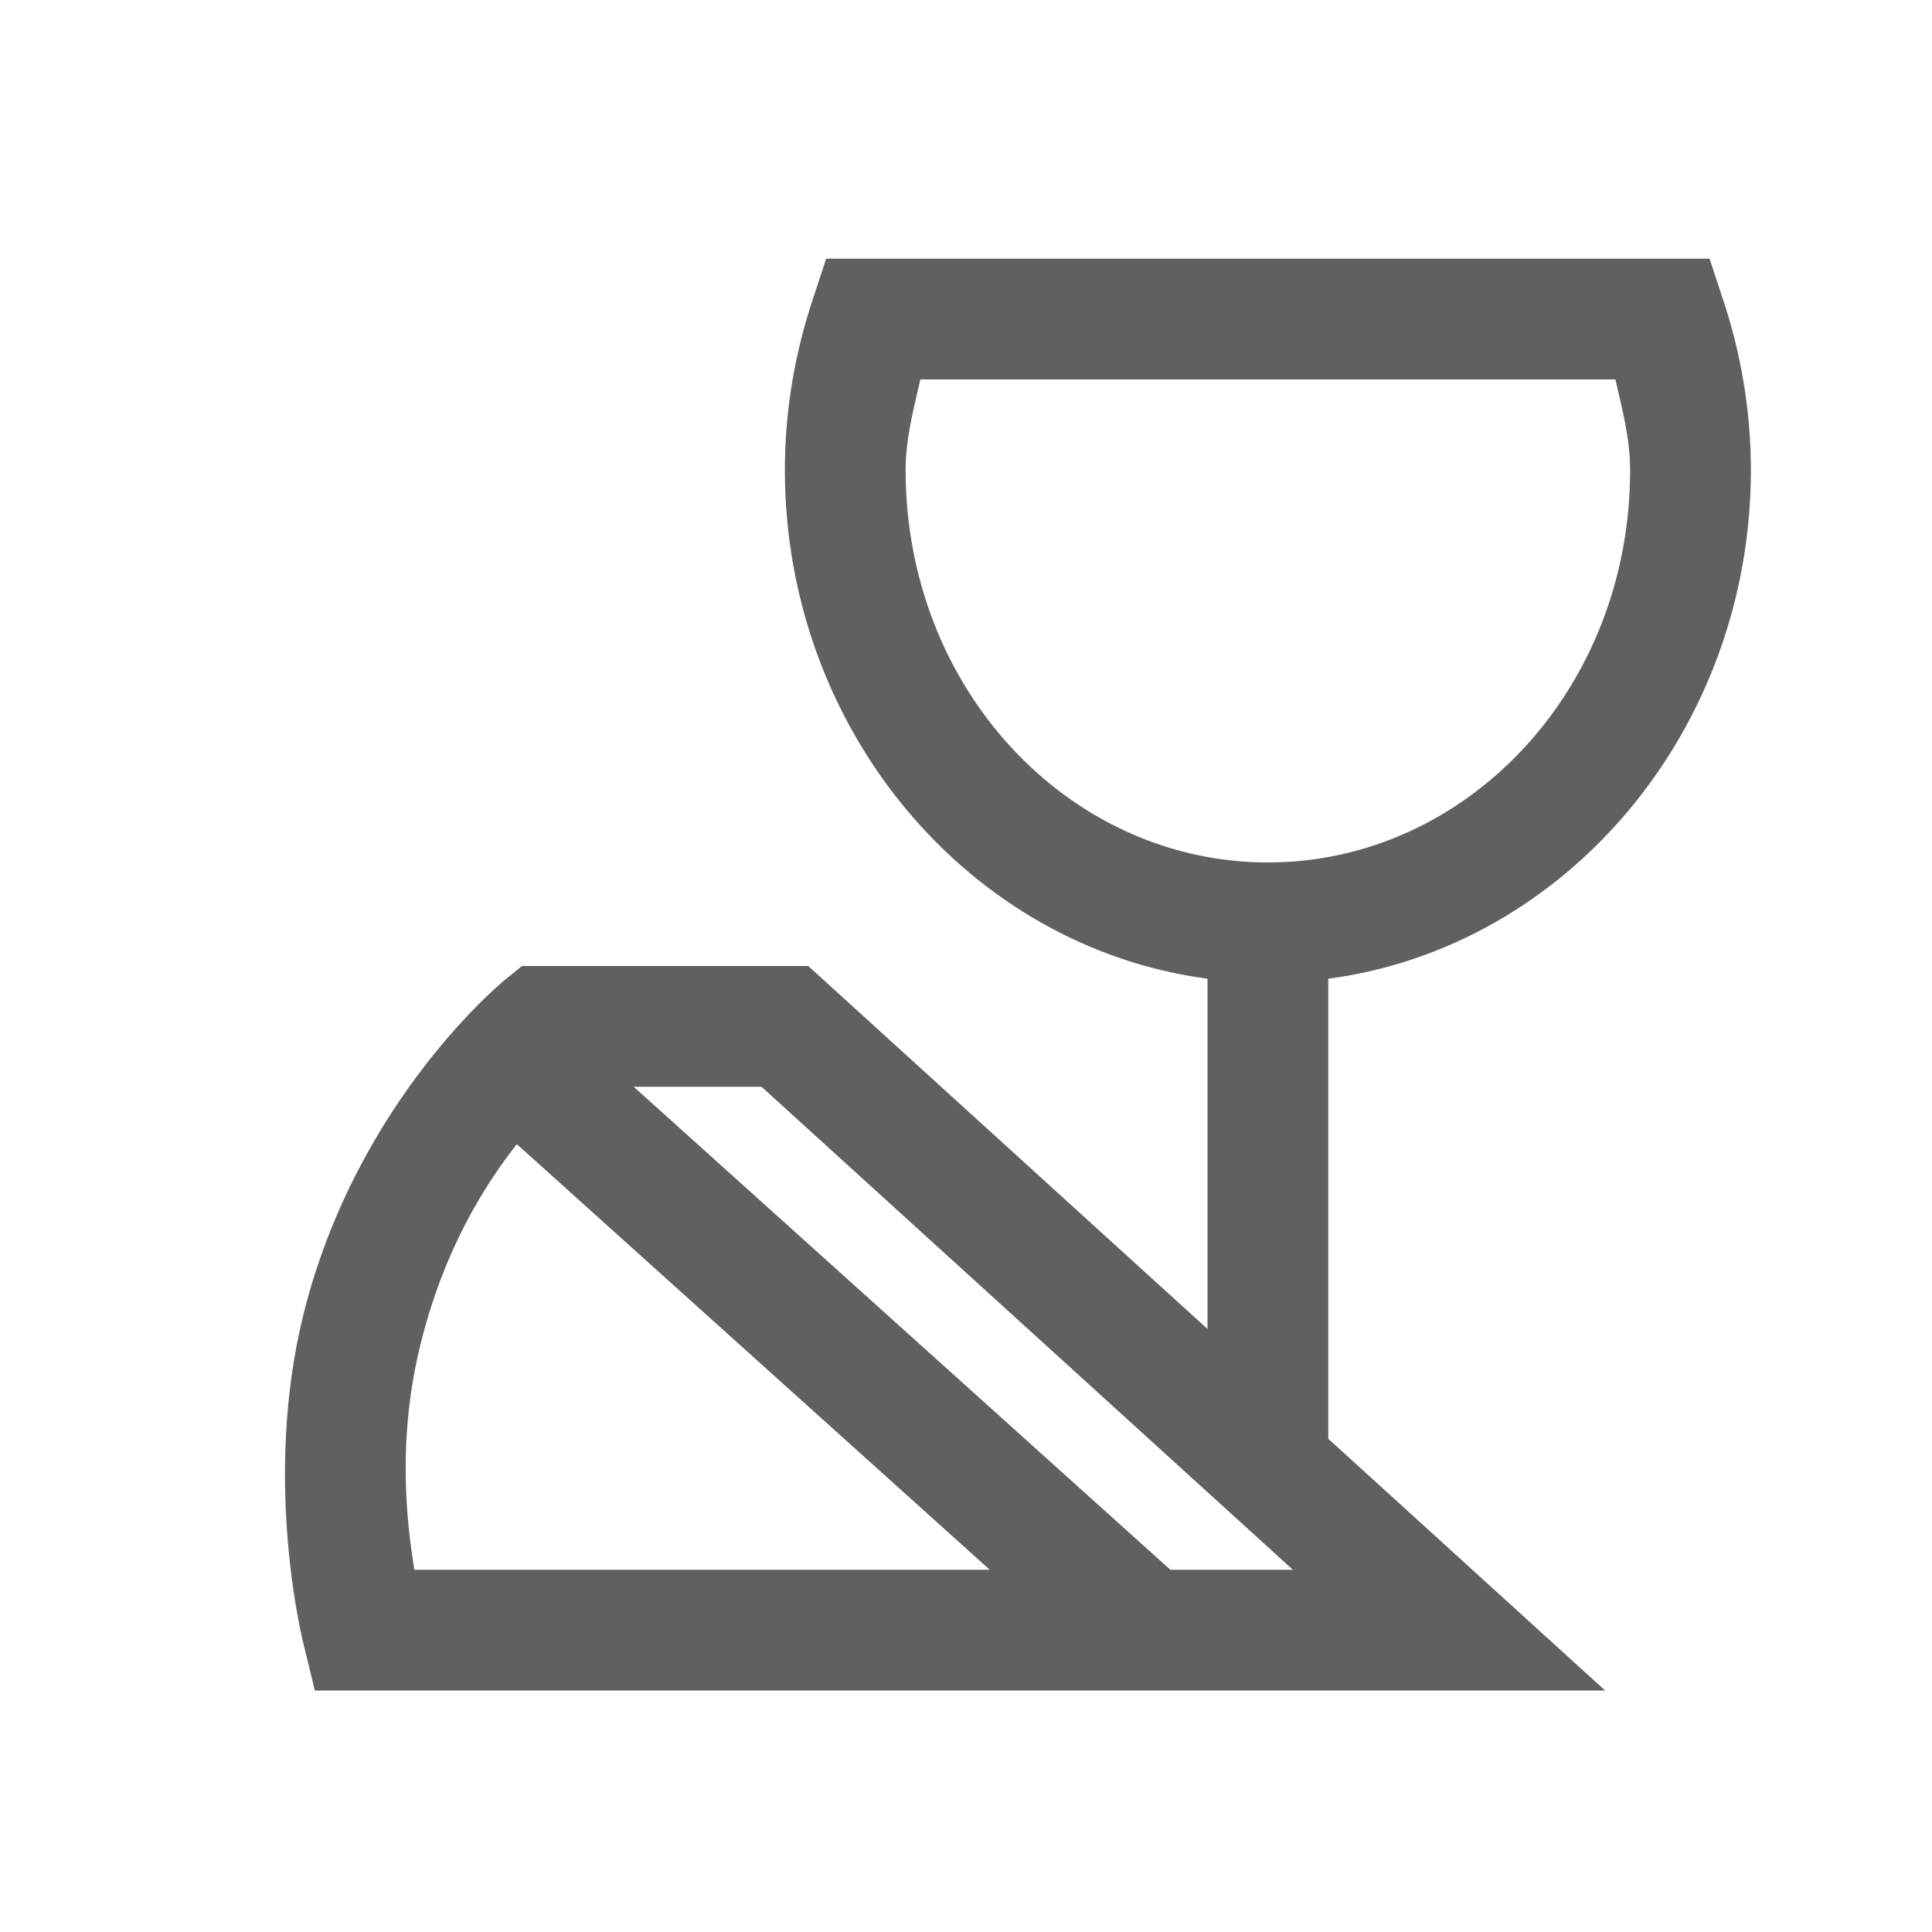 <svg xmlns="http://www.w3.org/2000/svg" viewBox="0 0 32 32" width="64" height="64">
    <path style="line-height:normal;text-indent:0;text-align:start;text-decoration-line:none;text-decoration-style:solid;text-decoration-color:#000;text-transform:none;block-progression:tb;isolation:auto;mix-blend-mode:normal" d="M 13.684 4.285 L 13.457 4.973 C 13.167 5.85 13 6.795 13 7.785 C 13 12.076 16.035 15.683 20 16.211 L 20 22.012 L 13.387 16 L 8.646 16 L 8.371 16.223 C 8.371 16.223 5.919 18.199 5.029 21.758 C 4.334 24.542 5.029 27.238 5.029 27.238 L 5.215 28 L 26.586 28 L 24.672 26.26 L 22 23.83 L 22 16.211 C 25.965 15.683 29 12.076 29 7.785 C 29 6.795 28.833 5.85 28.543 4.973 L 28.316 4.285 L 13.684 4.285 z M 15.244 6.285 L 26.756 6.285 C 26.868 6.776 27 7.26 27 7.785 C 27 11.423 24.287 14.285 21 14.285 C 17.713 14.285 15 11.423 15 7.785 C 15 7.26 15.132 6.776 15.244 6.285 z M 10.496 18 L 12.613 18 L 21.414 26 L 19.385 26 L 10.496 18 z M 8.561 18.951 L 16.393 26 L 6.863 26 C 6.736 25.217 6.571 23.84 6.971 22.242 C 7.355 20.705 8.009 19.653 8.561 18.951 z" font-weight="400" font-family="sans-serif" white-space="normal" overflow="visible" fill="#606060"/>
</svg>